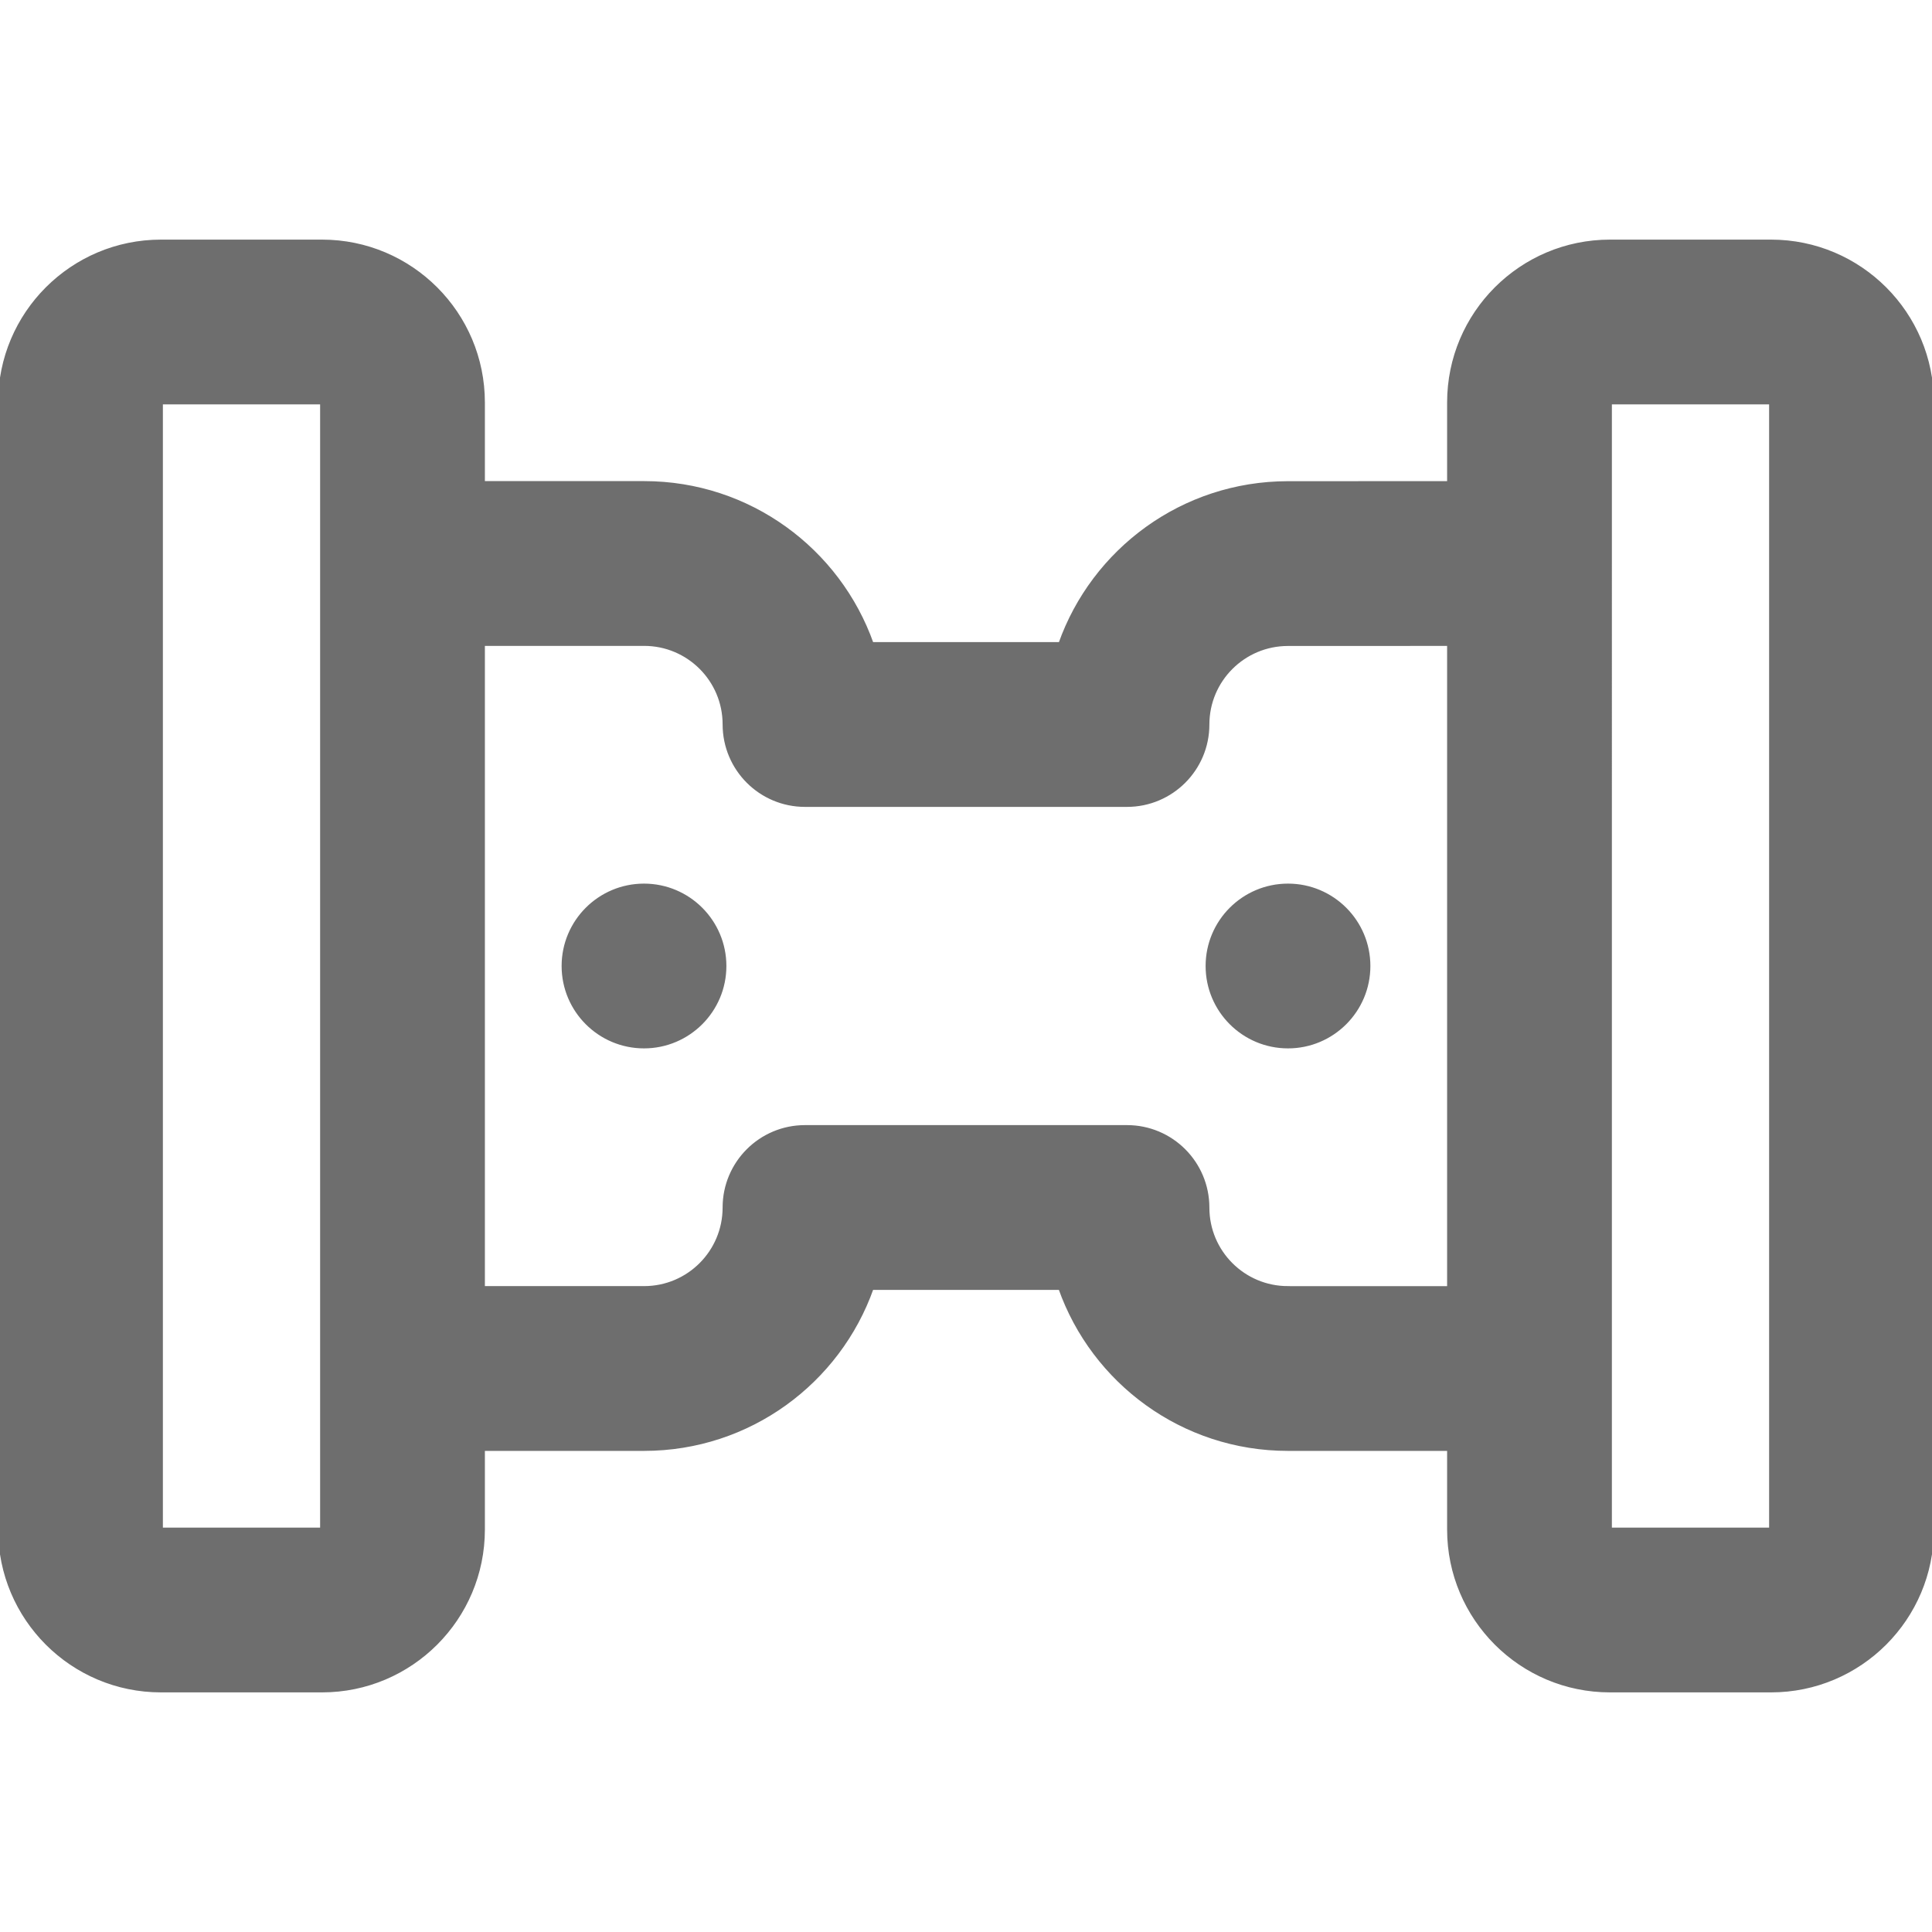 <!DOCTYPE svg PUBLIC "-//W3C//DTD SVG 1.1//EN" "http://www.w3.org/Graphics/SVG/1.1/DTD/svg11.dtd">
<!-- Uploaded to: SVG Repo, www.svgrepo.com, Transformed by: SVG Repo Mixer Tools -->
<svg fill="#6e6e6e" height="800px" width="800px" version="1.1" id="Layer_1" xmlns="http://www.w3.org/2000/svg" xmlns:xlink="http://www.w3.org/1999/xlink" viewBox="0 0 512 512" xml:space="preserve" stroke="#6e6e6e">
<g id="SVGRepo_bgCarrier" stroke-width="0"/>
<g id="SVGRepo_tracerCarrier" stroke-linecap="round" stroke-linejoin="round"/>
<g id="SVGRepo_iconCarrier"> <g> <g> <g> <path d="M469.333,64h-42.667C403.109,64,384,83.109,384,106.667v21.34l-42.716,0.014c-27.849,0.025-51.525,17.819-60.306,42.645 h-49.943C222.26,145.815,198.558,128,170.709,128H128v-21.333C128,83.109,108.891,64,85.333,64H42.667 C19.109,64,0,83.109,0,106.667v298.667C0,428.891,19.109,448,42.667,448h42.667C108.891,448,128,428.891,128,405.333V384h42.688 c27.862,0,51.564-17.81,60.343-42.667h49.934C289.74,366.185,313.442,384,341.291,384H384v21.333 C384,428.891,403.109,448,426.667,448h42.667C492.891,448,512,428.891,512,405.333V106.667C512,83.109,492.891,64,469.333,64z M85.333,405.333H42.667V106.667h42.667v42.667v213.333V405.333z M341.291,341.333c-11.749,0-21.291-9.542-21.291-21.291 c0-11.825-9.551-21.376-21.333-21.376h-85.333C201.551,298.667,192,308.218,192,320c0,11.791-9.542,21.333-21.312,21.333H128 V170.667h42.709c11.749,0,21.291,9.542,21.291,21.291c0,11.825,9.551,21.376,21.333,21.376h85.333 c11.782,0,21.333-9.551,21.333-21.333c0-11.759,9.536-21.301,21.31-21.312l42.69-0.014v170.66H341.291z M469.333,405.333h-42.667 v-42.667V149.333v-42.667h42.667V405.333z"/> <path d="M170.667,234.667c-11.776,0-21.333,9.557-21.333,21.333s9.557,21.333,21.333,21.333S192,267.776,192,256 S182.443,234.667,170.667,234.667z"/> <path d="M341.333,234.667C329.557,234.667,320,244.224,320,256s9.557,21.333,21.333,21.333c11.776,0,21.333-9.557,21.333-21.333 S353.109,234.667,341.333,234.667z"/> </g> </g> </g> </g>
</svg>